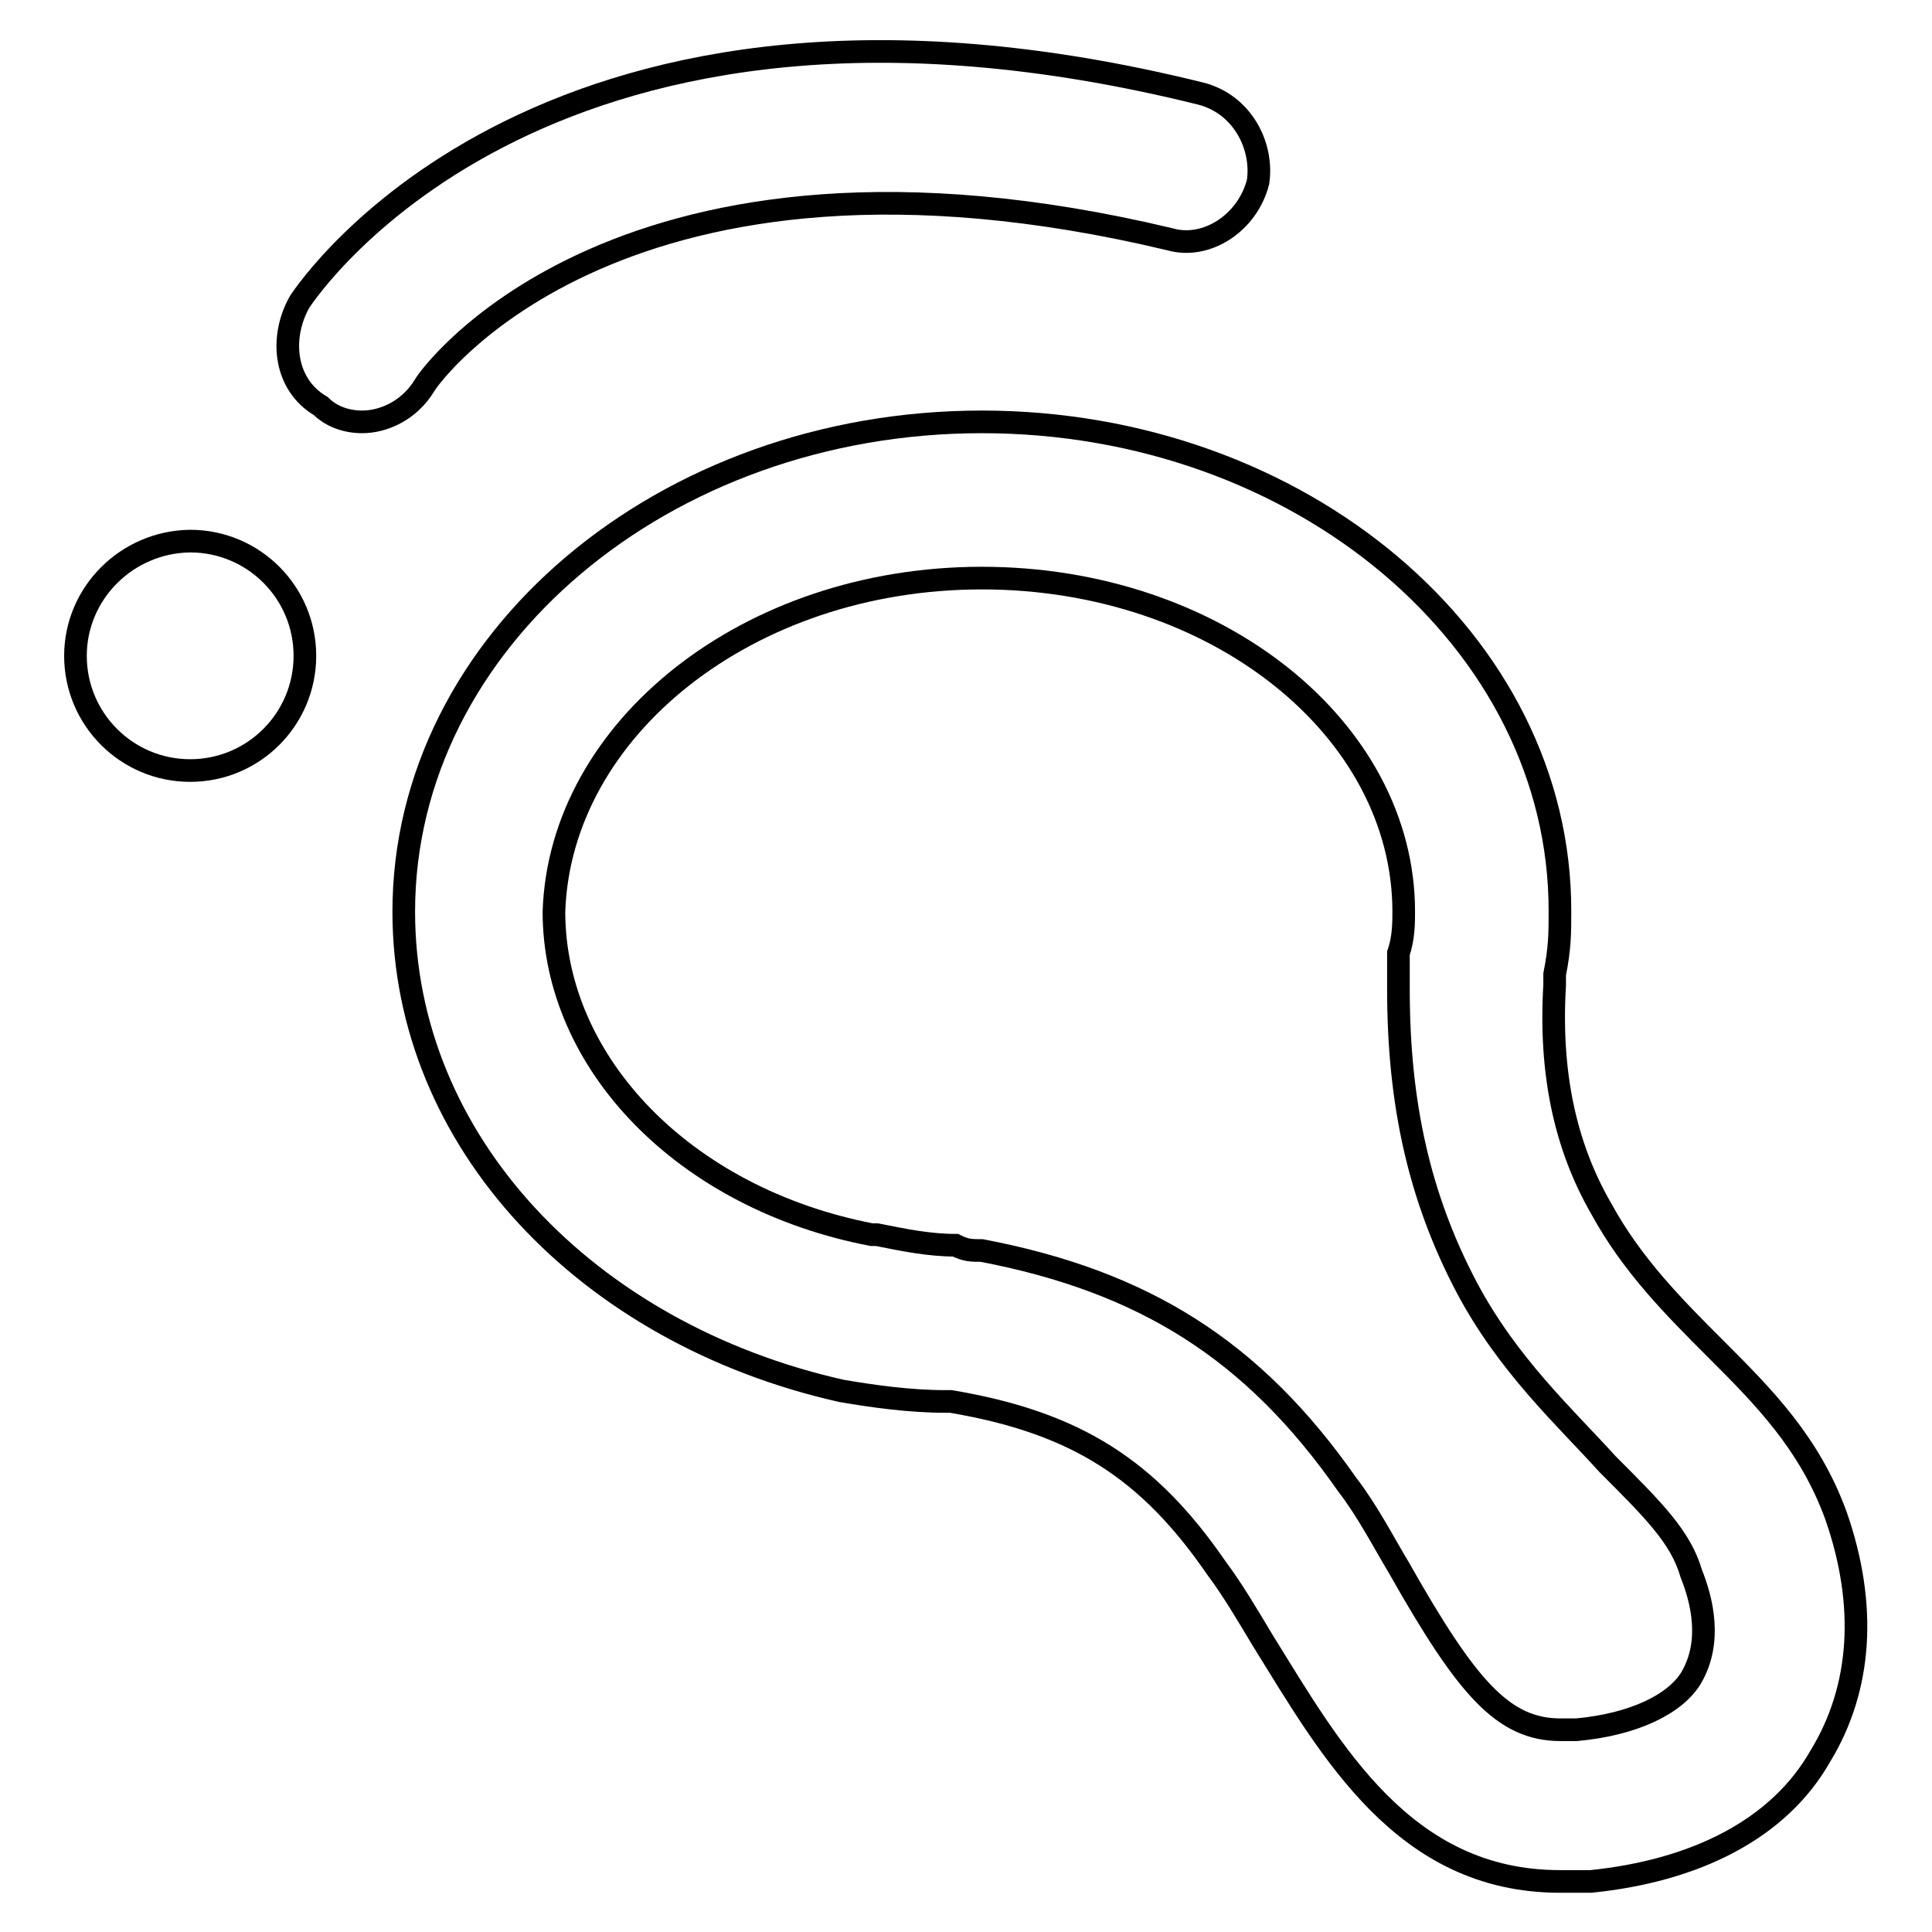 <?xml version="1.0" encoding="utf-8"?>
<!-- Svg Vector Icons : http://www.onlinewebfonts.com/icon -->
<!DOCTYPE svg PUBLIC "-//W3C//DTD SVG 1.1//EN" "http://www.w3.org/Graphics/SVG/1.1/DTD/svg11.dtd">
<svg version="1.1" xmlns="http://www.w3.org/2000/svg" xmlns:xlink="http://www.w3.org/1999/xlink" x="0px" y="0px" viewBox="0 0 256 256" enable-background="new 0 0 256 256" xml:space="preserve">
<g><g><path stroke-width="3" fill-opacity="0" stroke="#000000"  d="M130.1,76.6c31.1,0,55.9,20,55.9,44.2c0,1.4,0,3.5-0.7,5.5c0,1.4,0,3.5,0,4.8c0,15.2,2.8,27.6,9,39.4c5.5,10.4,13.1,17.3,18.7,23.5c6.2,6.2,9.7,9.7,11.1,14.5c1.4,3.5,2.8,9,0,13.8c-2.1,3.5-7.6,6.2-15.2,6.9c-0.7,0-1.4,0-2.1,0c-7.6,0-12.4-5.5-21.4-21.4c-2.1-3.5-4.2-7.6-6.9-11.1c-12.5-17.9-27-26.9-48.4-31c-1.4,0-2.1,0-3.5-0.7c-3.5,0-6.9-0.7-10.4-1.4l0,0h-0.7c-24.9-4.8-42.1-22.8-42.1-42.8C74.2,96.6,99.1,76.6,130.1,76.6 M130.1,55.9c-42.1,0-76.6,29-76.6,64.9c0,30.4,24.2,55.9,58,63.5l0,0l0,0c4.1,0.7,9,1.4,13.8,1.4h0.7c16.6,2.8,26.2,9,35.2,22.1c2.1,2.8,4.1,6.2,6.2,9.7c9,14.5,18.6,31.8,39.3,31.8l0,0c1.4,0,2.8,0,4.1,0c13.8-1.4,24.9-6.9,30.4-16.6c5.5-9,6.2-20,2.1-31.8c-3.5-9.7-9.7-15.9-15.9-22.1c-5.5-5.5-11.1-11.1-15.2-18.6c-4.8-8.3-6.9-18-6.2-29.7c0-0.7,0-0.7,0-1.4c0.7-3.5,0.7-5.5,0.7-8.3C206.8,84.9,172.2,55.9,130.1,55.9L130.1,55.9z"/><path stroke-width="3" fill-opacity="0" stroke="#000000"  d="M48,55.9c-2.1,0-4.1-0.7-5.5-2.1c-4.8-2.8-5.5-9-2.8-13.8c1.4-2.1,33.1-49,119.4-27.6c5.5,1.4,8.3,6.9,7.6,11.7c-1.4,5.5-6.9,9-11.7,7.6c-72.5-17.3-98,18-98.7,19.3C54.2,54.5,50.7,55.9,48,55.9z"/><path stroke-width="3" fill-opacity="0" stroke="#000000"  d="M10,86.9c0,8.4,6.8,15.2,15.2,15.2c8.4,0,15.2-6.8,15.2-15.2c0-8.4-6.8-15.2-15.2-15.2C16.8,71.8,10,78.6,10,86.9z"/></g></g>
</svg>